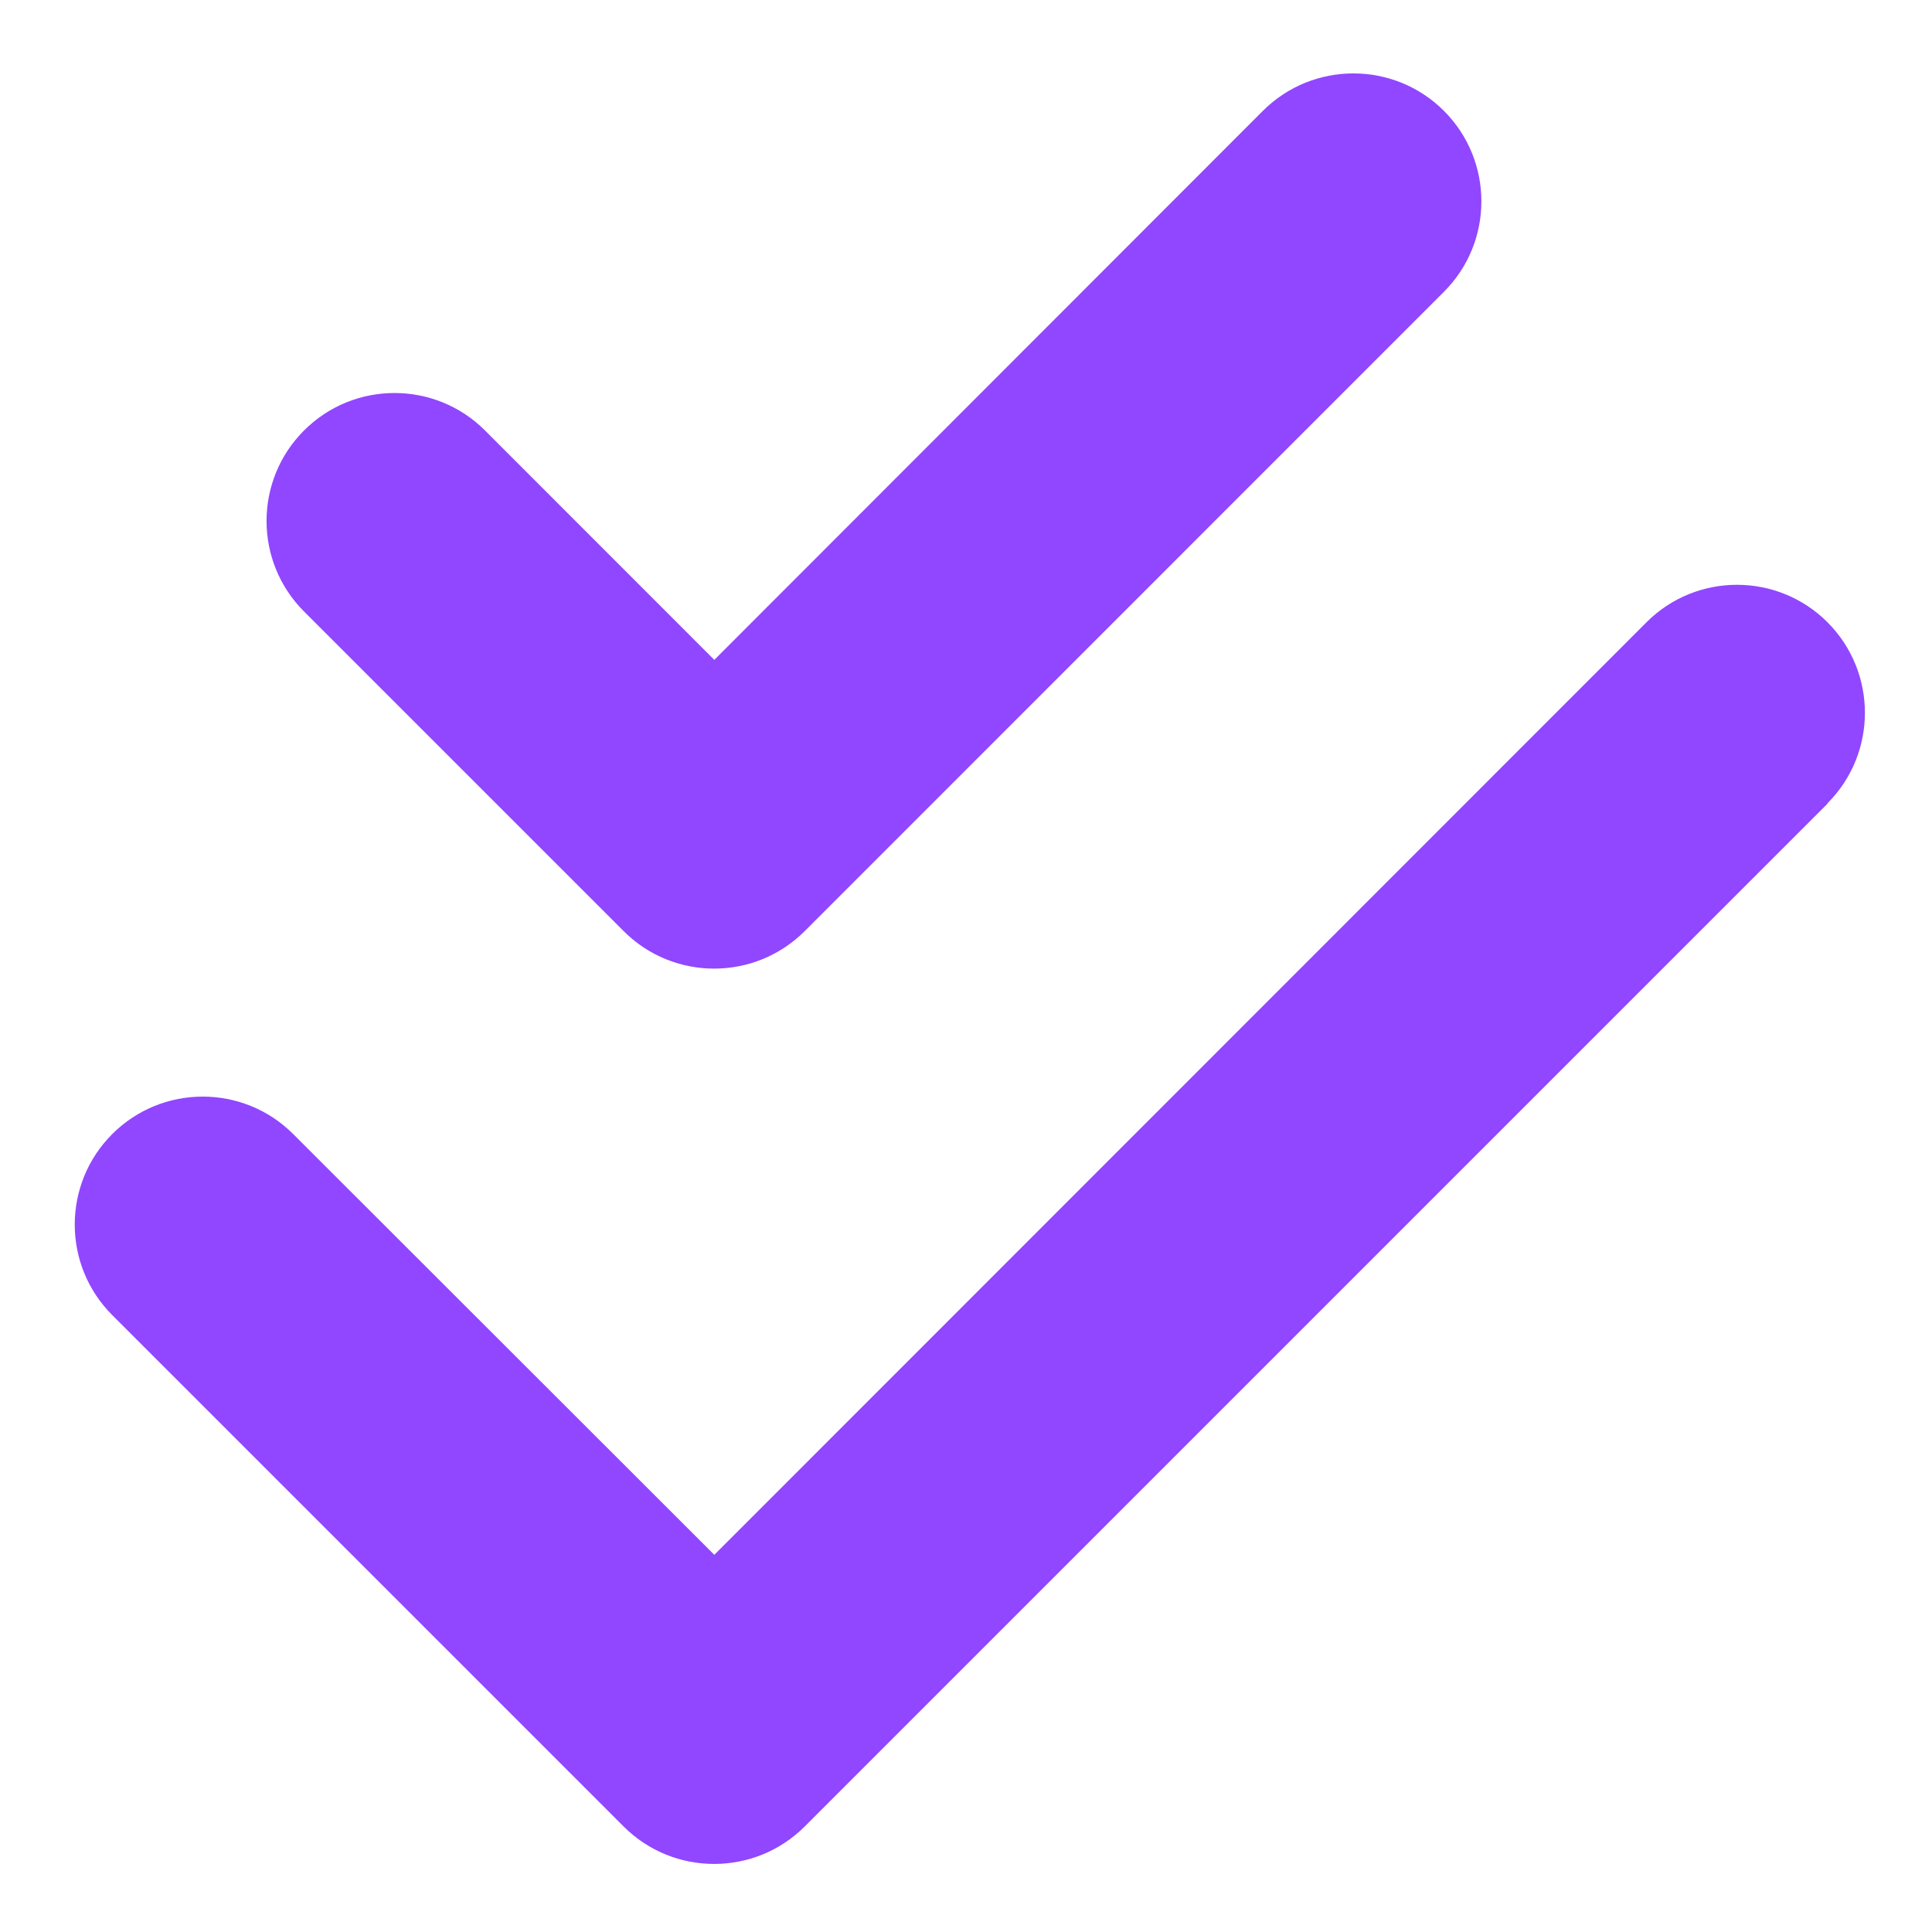 <svg width="22" height="22" viewBox="0 0 22 22" fill="none" xmlns="http://www.w3.org/2000/svg">
<path d="M16.442 3.323C17.011 2.755 17.011 1.831 16.442 1.262C15.873 0.694 14.95 0.694 14.381 1.262L8.134 7.514L5.523 4.902C4.954 4.333 4.031 4.333 3.462 4.902C2.893 5.471 2.893 6.394 3.462 6.963L7.102 10.603C7.67 11.172 8.594 11.172 9.163 10.603L16.442 3.323ZM20.81 9.147C21.378 8.578 21.378 7.655 20.81 7.086C20.241 6.517 19.317 6.517 18.749 7.086L8.134 17.705L3.339 12.914C2.77 12.345 1.847 12.345 1.278 12.914C0.709 13.483 0.709 14.406 1.278 14.975L7.102 20.799C7.67 21.367 8.594 21.367 9.163 20.799L20.81 9.152V9.147Z" fill="#9146FF"/>
</svg>
